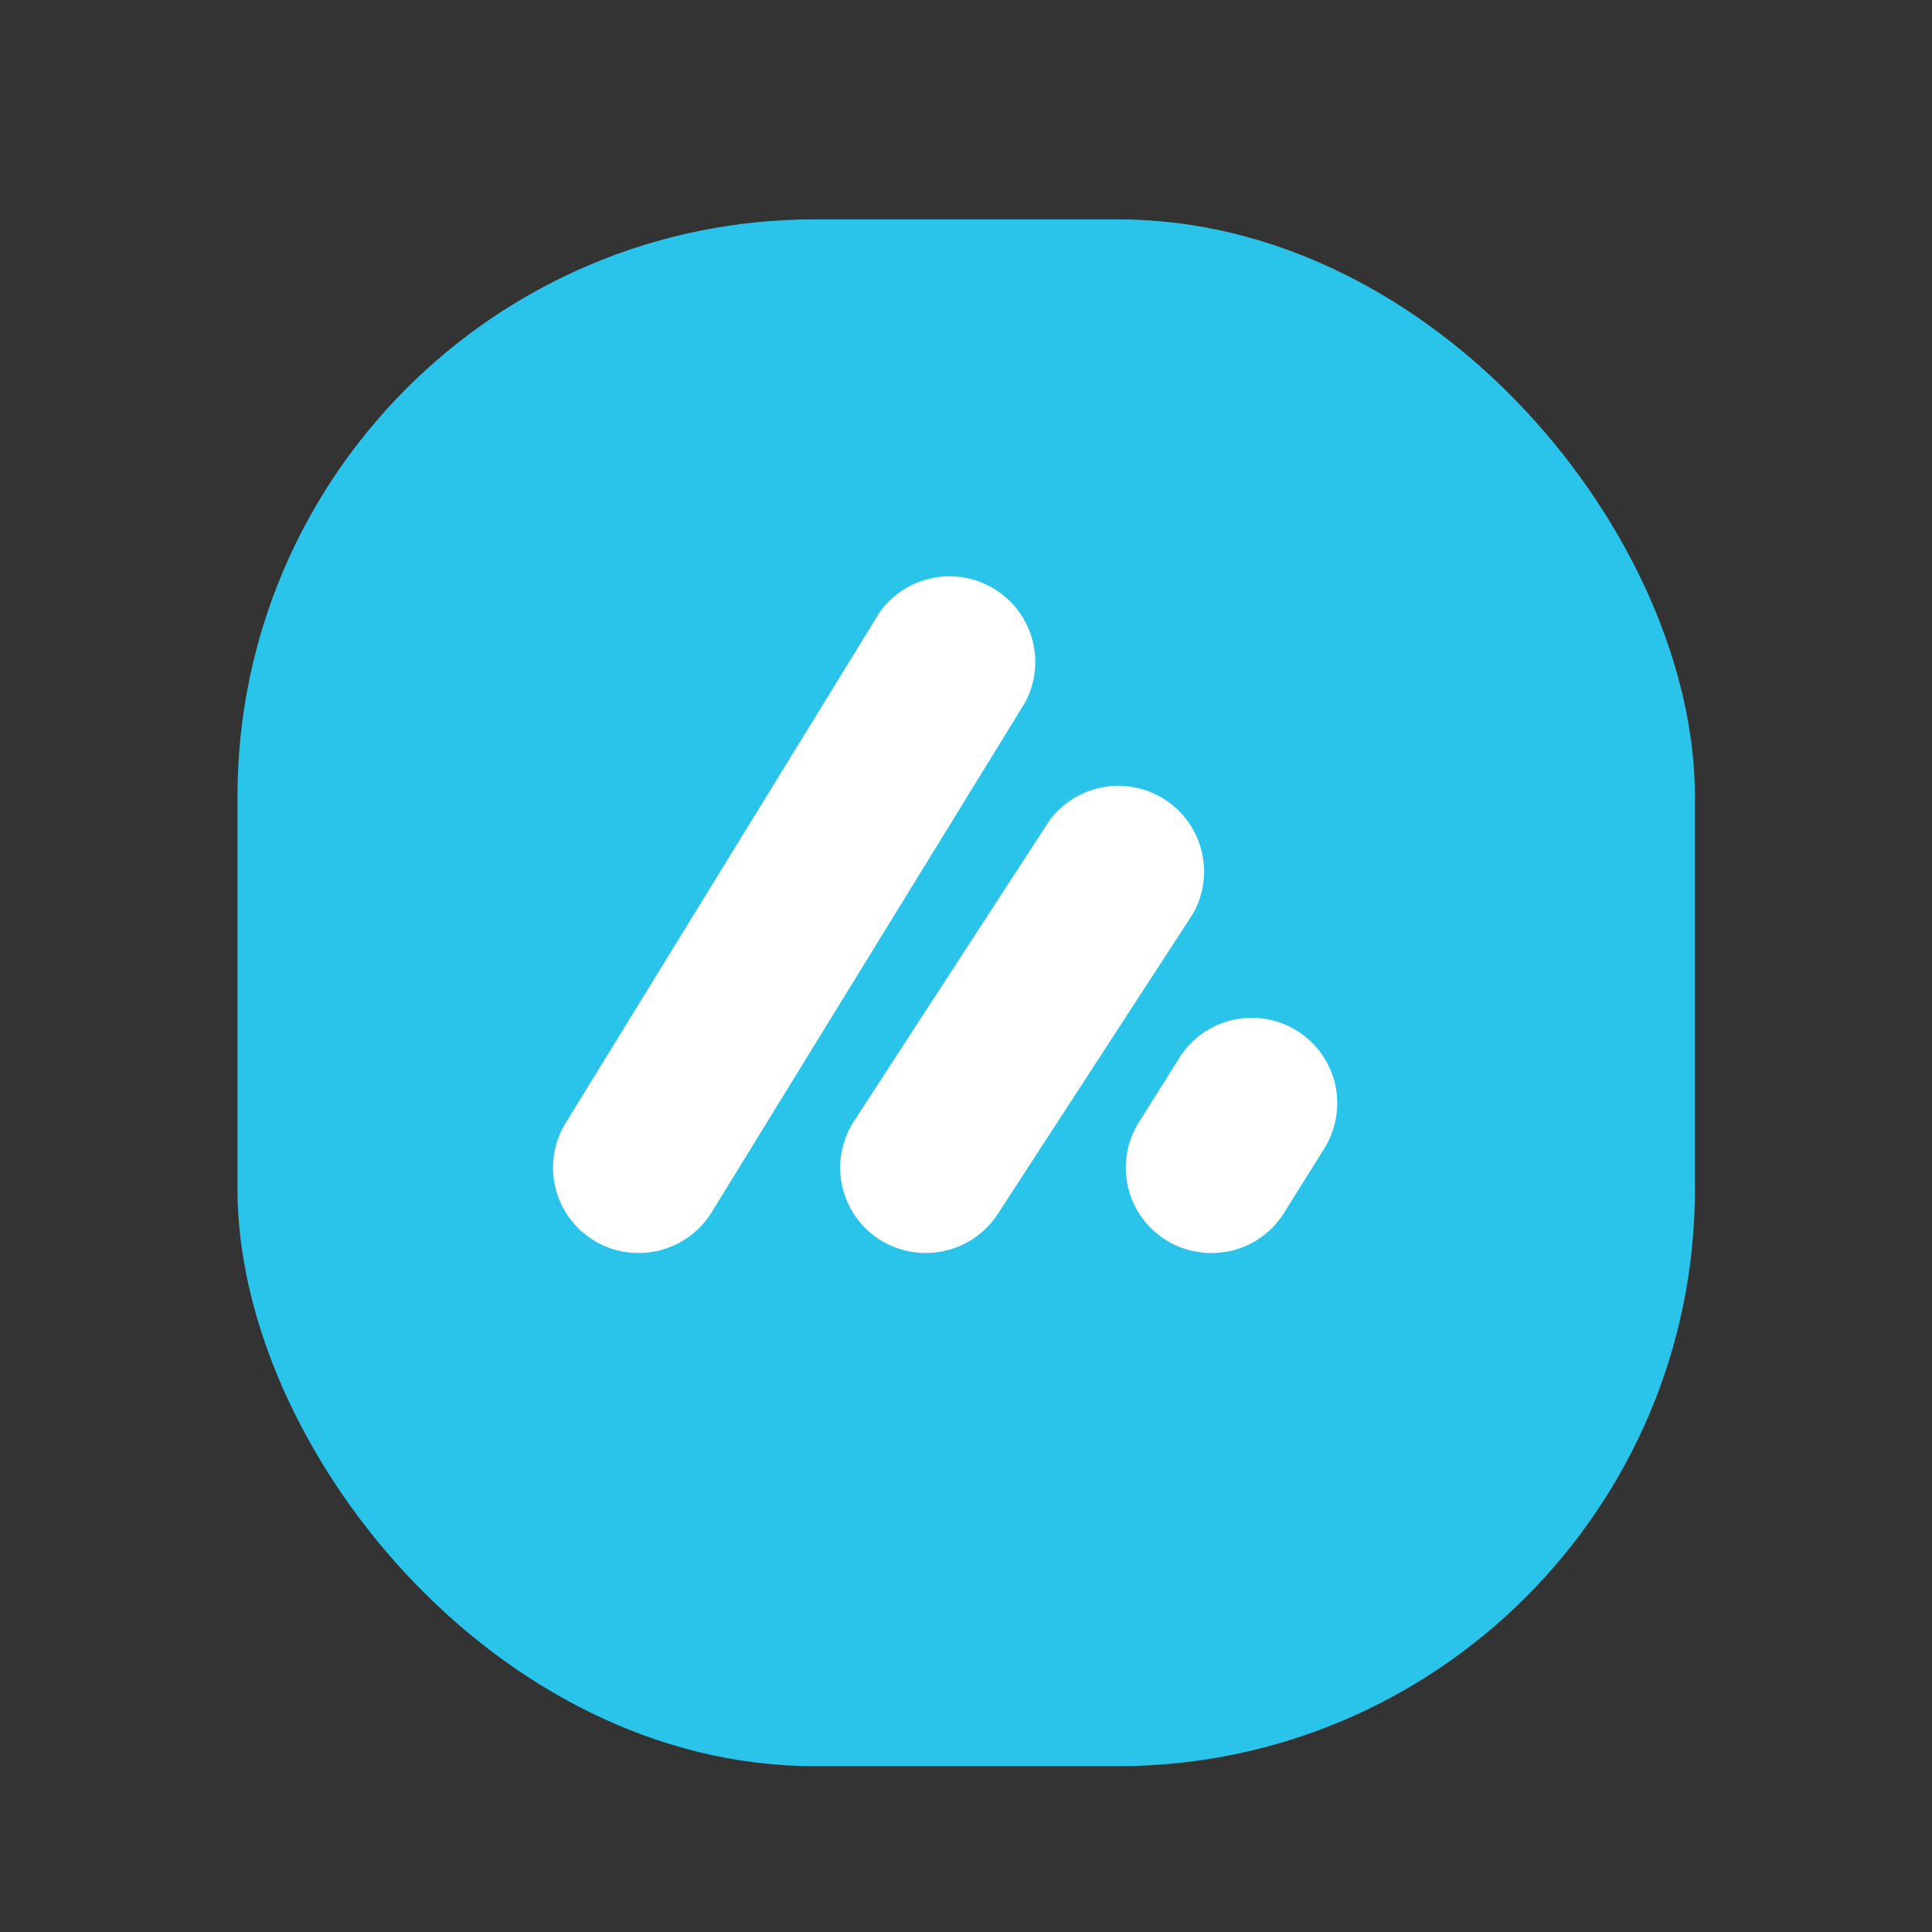 <svg id="Layer_1" data-name="Layer 1" xmlns="http://www.w3.org/2000/svg" viewBox="0 0 48 48"><rect x="0" y="0" width="48" height="48" fill="#333333" stroke="none"/><defs><style>.cls-1{fill:#2ac4ea;}.cls-2{fill:#fff;}</style></defs><rect class="cls-1" x="5.9" y="5.45" width="36.21" height="38.43" rx="14.34"/><line class="cls-2" x1="23.66" y1="16.34" x2="15.87" y2="29.01"/><path class="cls-2" d="M15.87,31.13a2.12,2.12,0,0,1-1.81-3.24l7.79-12.67a2.13,2.13,0,0,1,3.62,2.23L17.68,30.12A2.13,2.13,0,0,1,15.87,31.13Z"/><line class="cls-2" x1="27.84" y1="21.55" x2="22.99" y2="29.01"/><path class="cls-2" d="M23,31.13a2.12,2.12,0,0,1-1.78-3.28l4.85-7.46a2.13,2.13,0,0,1,3.57,2.31l-4.85,7.46A2.13,2.13,0,0,1,23,31.13Z"/><line class="cls-2" x1="31.09" y1="27.41" x2="30.1" y2="29.01"/><path class="cls-2" d="M30.1,31.13a2.12,2.12,0,0,1-1.81-3.24l1-1.59a2.12,2.12,0,1,1,3.62,2.22l-1,1.6A2.11,2.11,0,0,1,30.1,31.13Z"/></svg>